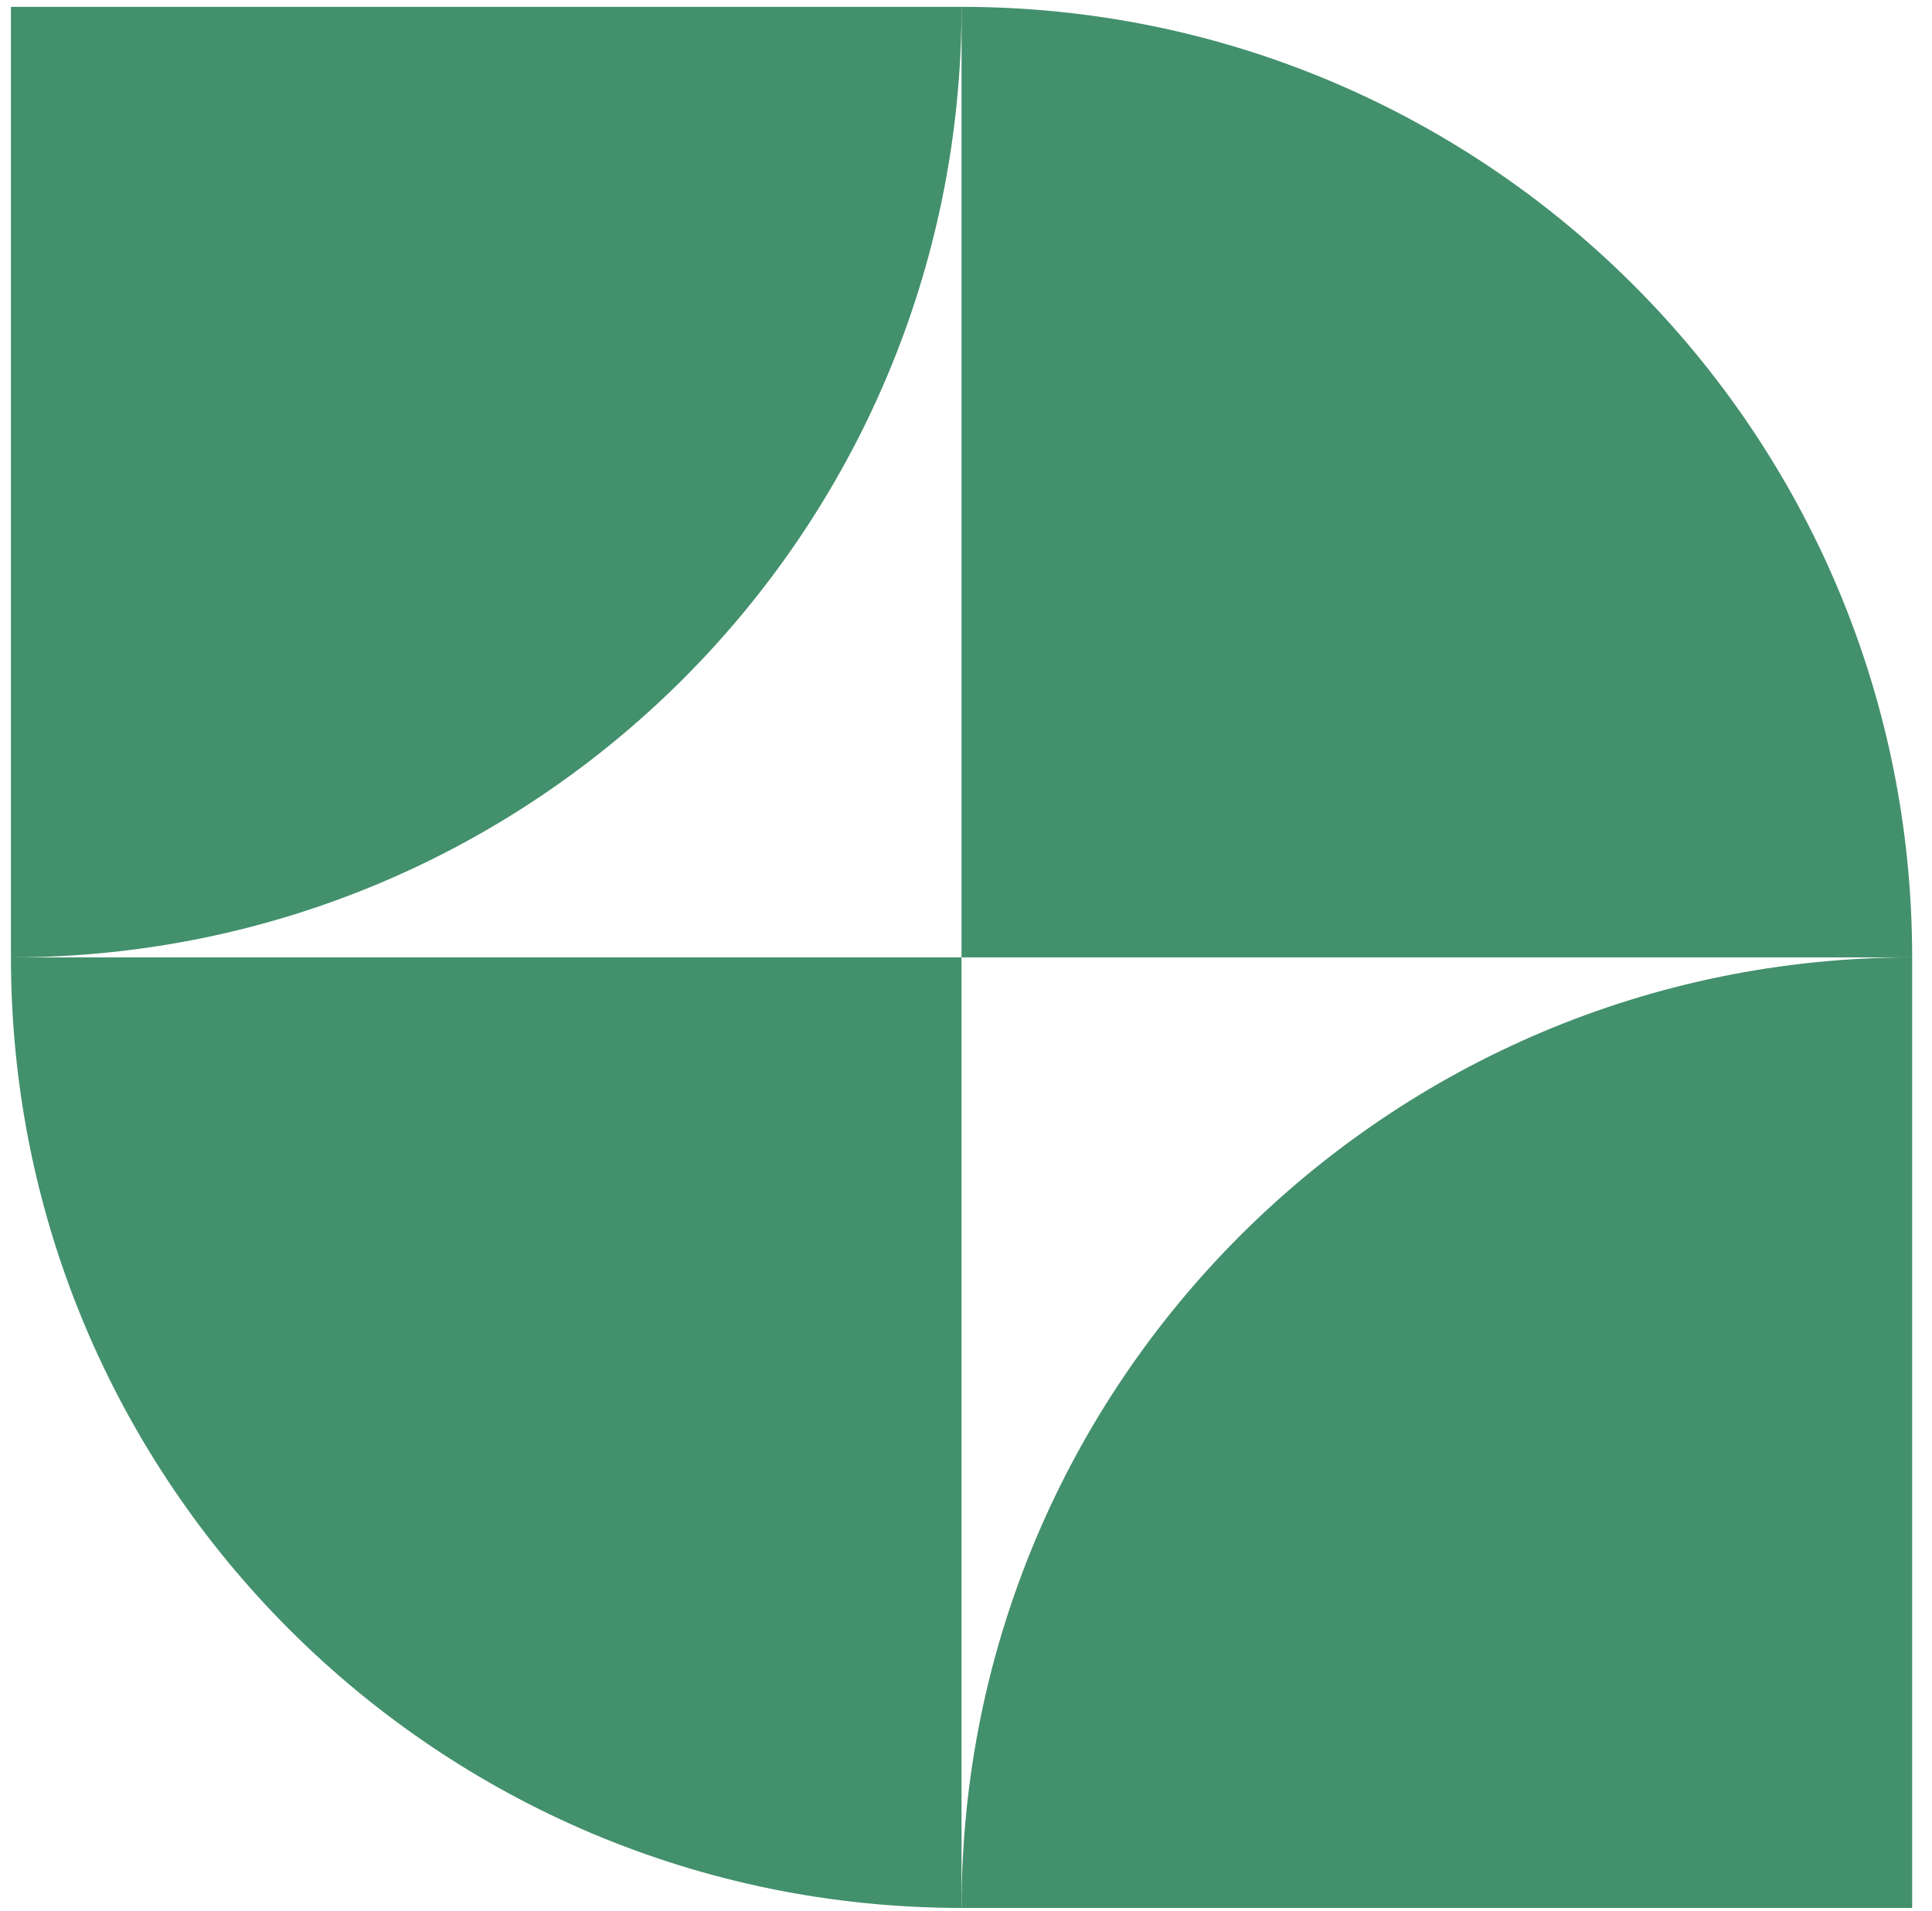 <svg width="92" height="91" viewBox="0 0 92 91" fill="none" xmlns="http://www.w3.org/2000/svg">
<path d="M0.521 45.593H45.788V90.86C20.788 90.86 0.521 70.593 0.521 45.593Z" fill="#43906C"/>
<path d="M91.055 45.593L45.788 45.593L45.788 0.326C70.789 0.326 91.055 20.592 91.055 45.593Z" fill="#43906C"/>
<path d="M0.521 45.593L0.521 0.326L45.788 0.326C45.788 25.326 25.521 45.593 0.521 45.593Z" fill="#43906C"/>
<path d="M91.055 45.593L91.055 90.86L45.788 90.86C45.788 65.86 66.055 45.593 91.055 45.593Z" fill="#43906C"/>
</svg>
